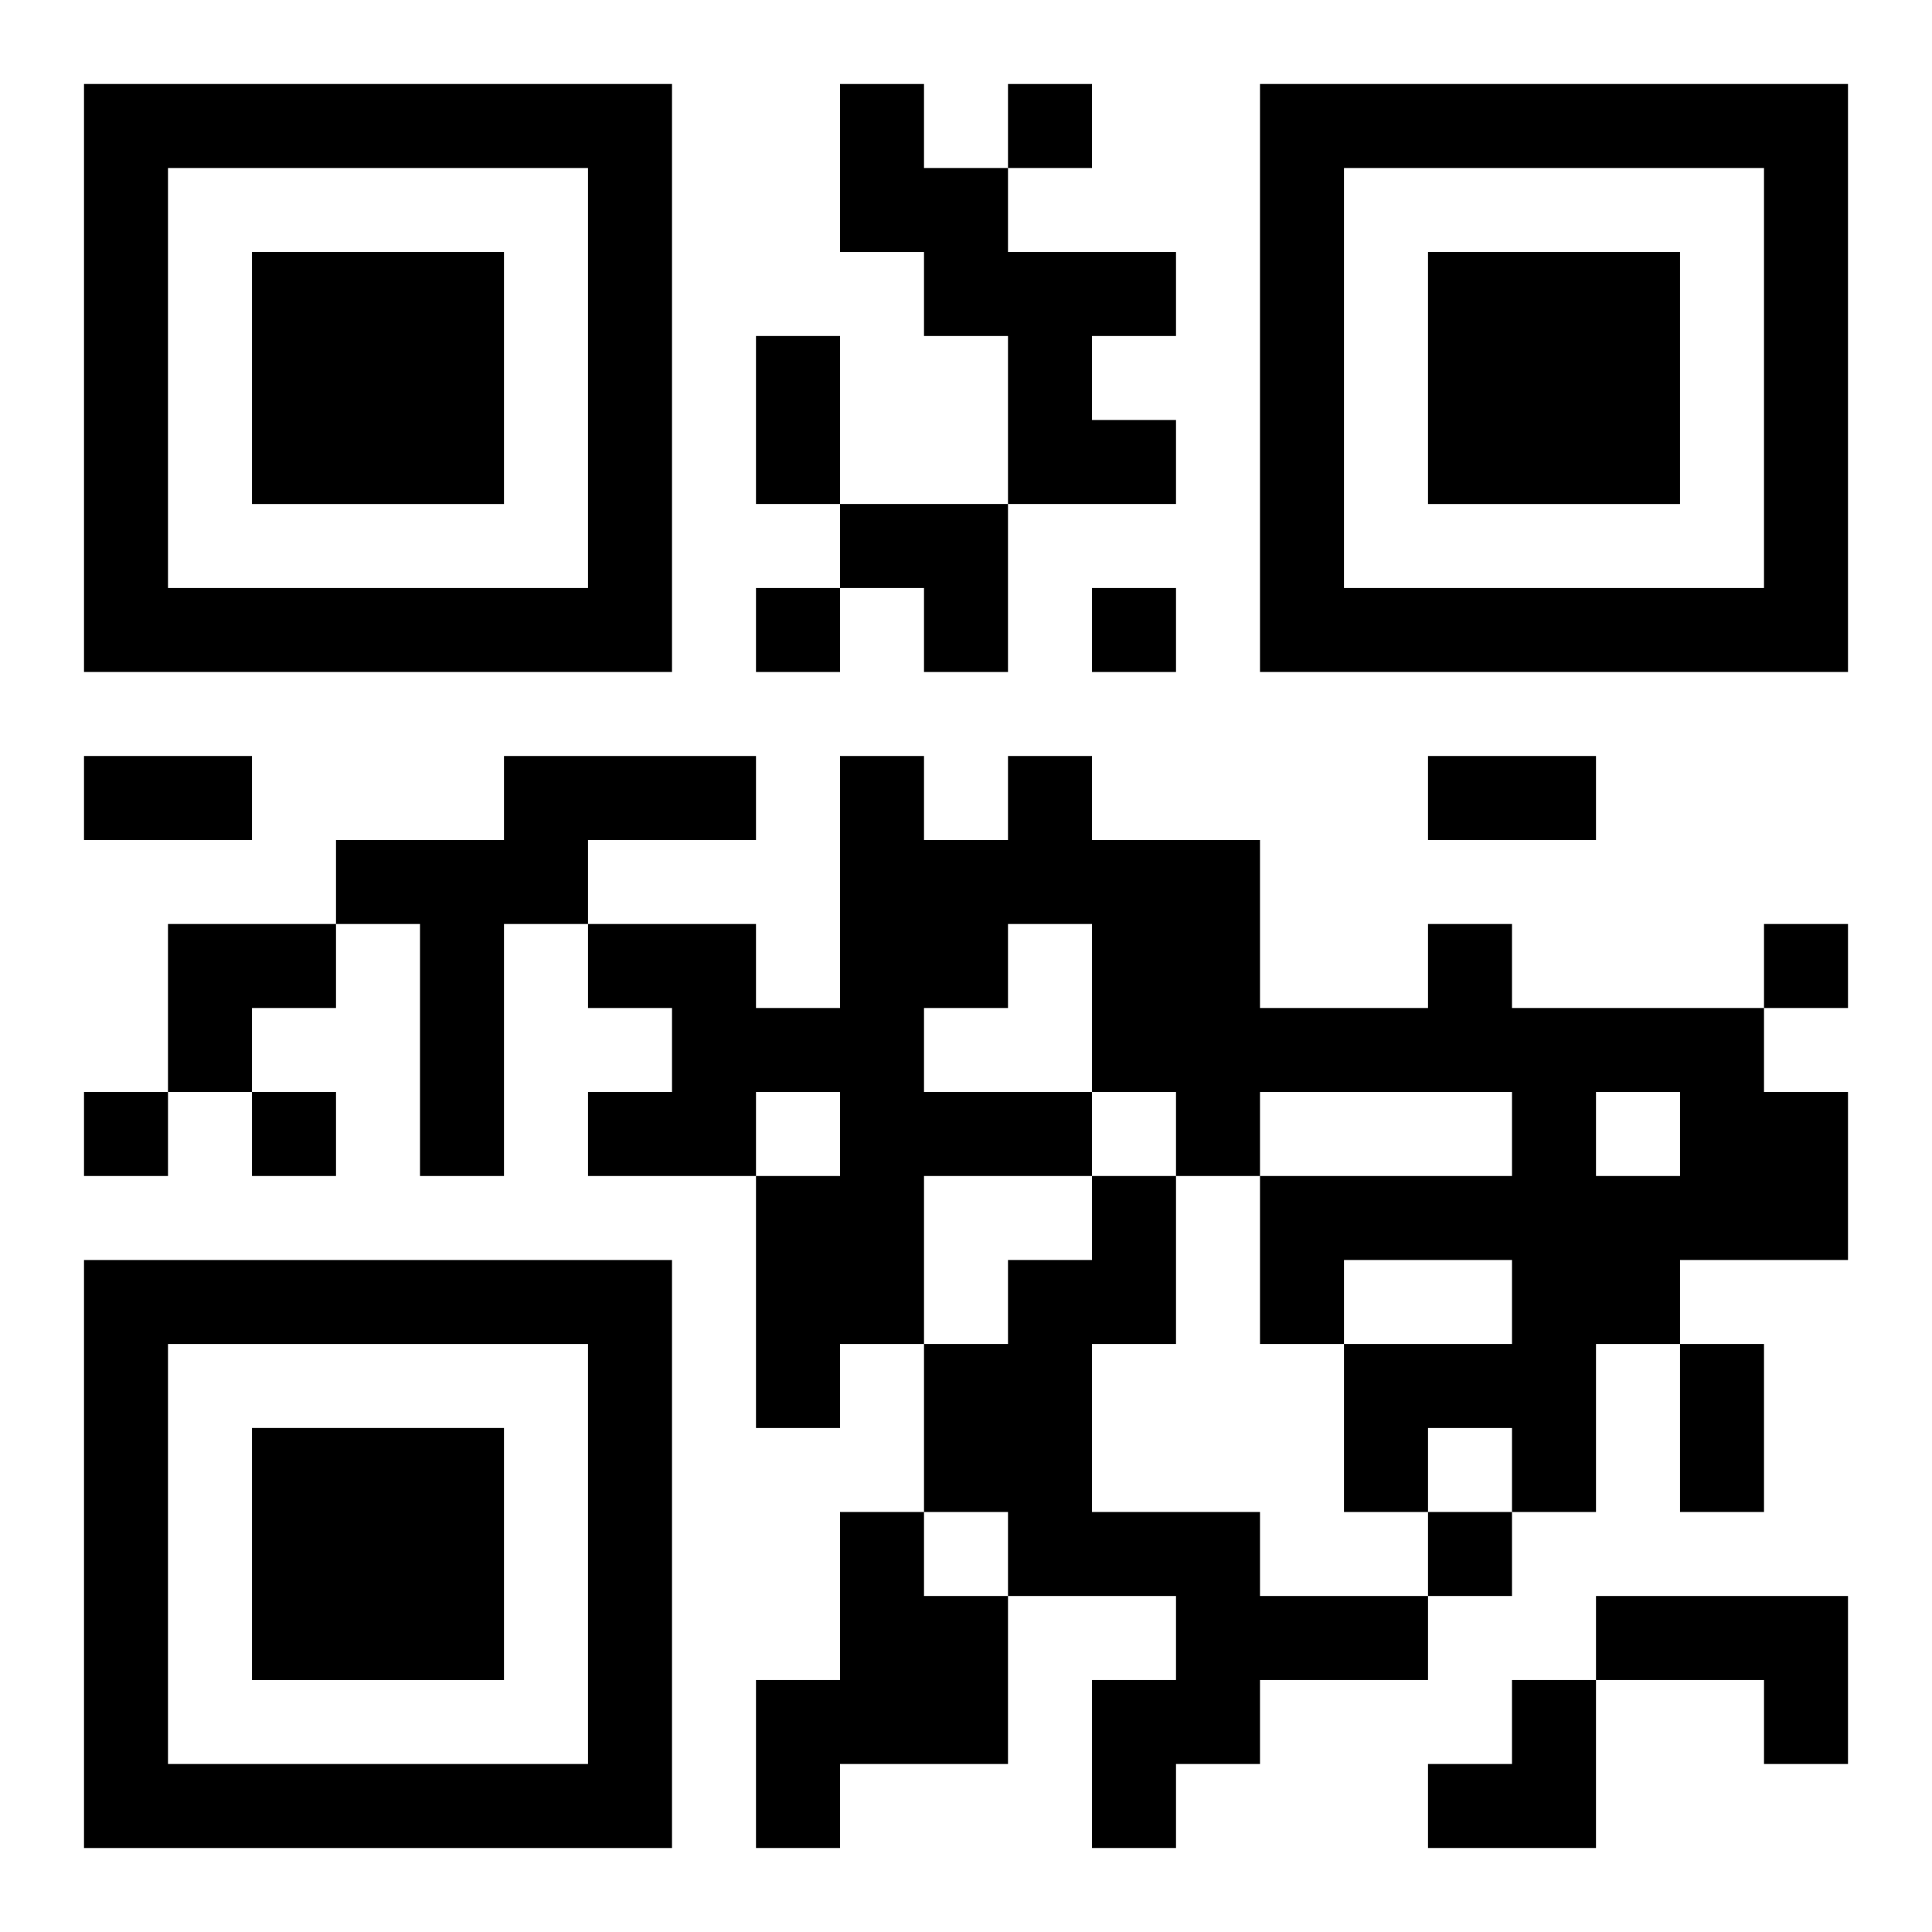 <?xml version="1.0" encoding="UTF-8"?>
<svg width="250" height="250" baseProfile="full" version="1.1" viewBox="-1 -1 23 23" xmlns="http://www.w3.org/2000/svg" xmlns:xlink="http://www.w3.org/1999/xlink"><symbol id="a"><path d="m0 7v7h7v-7h-7zm1 1h5v5h-5v-5zm1 1v3h3v-3h-3z"/></symbol><use y="-7" xlink:href="#a"/><use y="7" xlink:href="#a"/><use x="14" y="-7" xlink:href="#a"/><path d="m9 0h1v1h1v1h2v1h-1v1h1v1h-2v-2h-1v-1h-1v-2m-4 8h3v1h-2v1h-1v3h-1v-3h-1v-1h2v-1m11 2h1v1h3v1h1v2h-2v1h-1v2h-1v-1h-1v1h-1v-2h2v-1h-2v1h-1v-2h3v-1h-3v1h-1v-1h-1v1h-2v2h-1v1h-1v-3h1v-1h-1v1h-2v-1h1v-1h-1v-1h2v1h1v-3h1v1h1v-1h1v1h2v2h2v-1m-5 0v1h-1v1h2v-2h-1m7 2v1h1v-1h-1m-6 1h1v2h-1v2h2v1h2v1h-2v1h-1v1h-1v-2h1v-1h-2v-1h-1v-2h1v-1h1v-1m-3 4h1v1h1v2h-2v1h-1v-2h1v-2m9 1h3v2h-1v-1h-2v-1m-7-18v1h1v-1h-1m-3 6v1h1v-1h-1m4 0v1h1v-1h-1m8 4v1h1v-1h-1m-20 2v1h1v-1h-1m2 0v1h1v-1h-1m14 5v1h1v-1h-1m-8-14h1v2h-1v-2m-8 5h2v1h-2v-1m16 0h2v1h-2v-1m3 7h1v2h-1v-2m-10-10h2v2h-1v-1h-1zm-8 5h2v1h-1v1h-1zm15 9m1 0h1v2h-2v-1h1z"/></svg>
